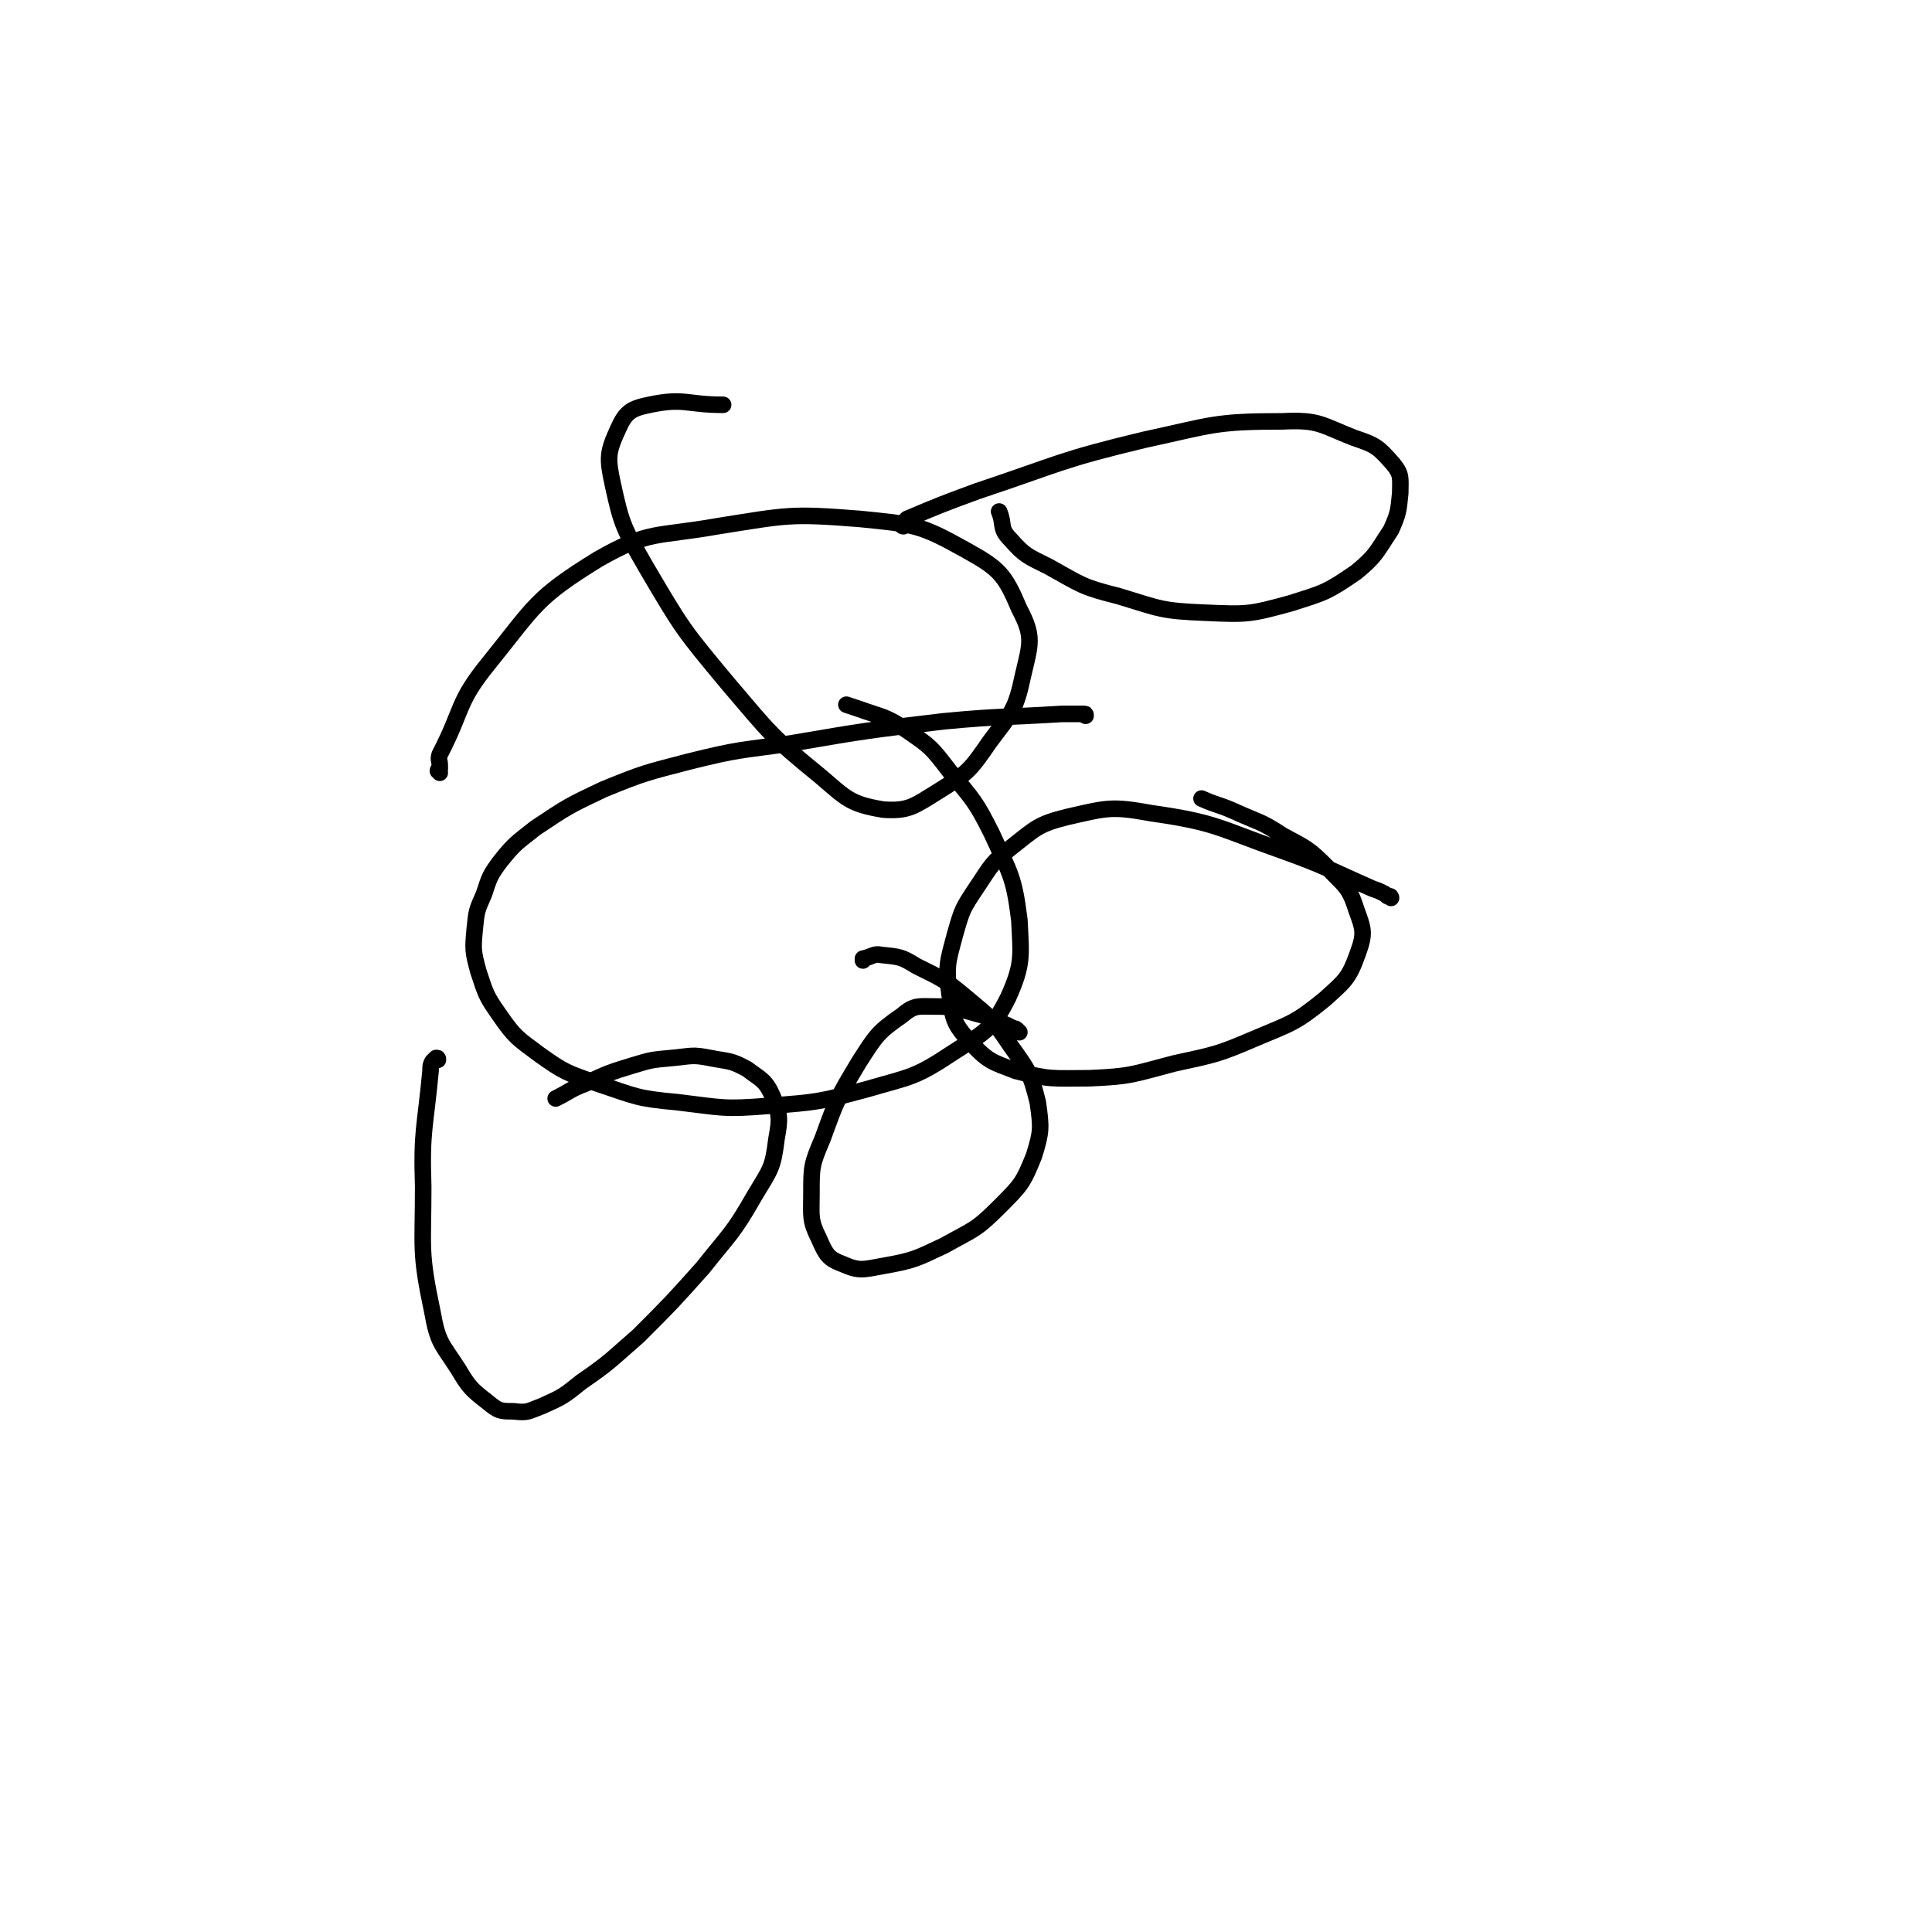 <svg viewBox='0 0 1050 1050' version='1.1' xmlns='http://www.w3.org/2000/svg' xmlns:xlink='http://www.w3.org/1999/xlink'><g fill='none' stroke='#000000' stroke-width='9' stroke-linecap='round' stroke-linejoin='round'><path d='M238,576c0,-1 0,-1 -1,-1 0,0 0,0 0,0 -1,1 -1,1 -2,2 -1,2 -1,2 -1,5 -3,32 -5,32 -4,63 0,34 -2,35 5,68 3,17 5,17 14,31 6,10 7,11 16,18 6,5 7,5 14,5 8,1 8,0 16,-3 11,-5 11,-5 21,-13 16,-11 16,-12 31,-25 18,-18 18,-18 35,-37 15,-19 16,-18 28,-39 9,-15 10,-15 12,-31 2,-11 2,-13 -2,-23 -4,-9 -6,-9 -14,-15 -9,-5 -10,-4 -20,-6 -10,-2 -10,-1 -21,0 -11,1 -11,1 -21,4 -13,4 -13,4 -26,10 -8,3 -8,4 -16,8 '/><path d='M554,561c0,0 0,0 -1,-1 0,0 0,0 0,0 -1,-1 -1,-1 -2,-1 -2,-1 -2,-1 -4,-2 -8,-3 -8,-4 -16,-6 -11,-3 -12,-4 -23,-4 -9,0 -11,-1 -18,5 -13,9 -14,11 -23,25 -12,20 -12,20 -20,42 -6,14 -6,15 -6,30 0,12 -1,14 4,24 4,9 5,11 13,14 9,4 11,3 22,1 17,-3 18,-4 33,-11 16,-9 17,-8 30,-21 12,-12 13,-13 19,-28 4,-13 4,-15 2,-29 -4,-16 -5,-17 -15,-31 -10,-15 -11,-15 -24,-26 -12,-10 -13,-10 -27,-17 -8,-5 -9,-5 -19,-6 -4,-1 -5,1 -10,2 0,1 0,1 0,1 '/><path d='M756,488c0,0 0,-1 -1,-1 0,0 0,0 -1,0 -1,-1 -1,-1 -3,-2 -2,-1 -2,-1 -5,-2 -25,-11 -25,-12 -50,-21 -34,-12 -35,-15 -70,-20 -22,-4 -24,-3 -46,2 -16,4 -17,6 -31,17 -10,8 -10,9 -18,21 -8,12 -8,12 -12,26 -4,15 -5,17 -3,32 2,14 2,16 11,26 10,11 12,11 25,16 19,5 20,4 40,4 23,-1 23,-2 46,-8 23,-5 24,-5 45,-14 19,-8 21,-8 37,-21 11,-10 13,-11 18,-25 4,-11 3,-13 -1,-24 -4,-13 -7,-13 -16,-23 -10,-10 -11,-10 -24,-17 -12,-8 -13,-7 -26,-13 -9,-4 -9,-3 -18,-7 '/><path d='M590,389c0,-1 0,-1 -1,-1 0,0 0,0 -1,0 -2,0 -2,0 -4,0 -3,0 -3,0 -7,0 -32,2 -32,1 -64,4 -42,5 -42,5 -83,12 -28,4 -28,3 -56,10 -23,6 -24,6 -46,15 -19,9 -19,9 -37,21 -10,8 -11,8 -19,18 -6,8 -6,9 -9,18 -4,9 -4,9 -5,19 -1,11 -1,12 2,23 4,12 4,13 11,23 9,13 10,13 22,22 14,10 15,10 32,16 21,7 21,8 43,10 25,3 25,4 50,2 26,-2 27,-2 53,-9 24,-7 26,-6 47,-20 17,-11 21,-12 30,-30 8,-18 7,-22 6,-42 -3,-24 -5,-25 -15,-47 -9,-18 -10,-18 -23,-34 -10,-13 -10,-13 -23,-22 -12,-8 -13,-7 -27,-12 -3,-1 -3,-1 -6,-2 '/><path d='M239,420c0,-1 -1,-1 -1,-1 0,-1 1,-1 1,-1 0,-1 0,-1 0,-2 0,-3 -1,-3 0,-6 13,-25 9,-28 27,-50 25,-31 25,-35 59,-56 28,-16 31,-12 65,-18 38,-6 39,-7 77,-4 30,3 33,3 58,17 18,10 21,13 29,32 8,15 6,19 2,36 -4,19 -6,20 -18,36 -11,16 -12,17 -28,27 -13,8 -16,11 -30,10 -18,-3 -20,-6 -34,-18 -27,-22 -27,-23 -50,-50 -25,-30 -25,-30 -45,-64 -12,-21 -13,-22 -18,-45 -3,-14 -3,-17 3,-30 4,-9 7,-11 17,-13 19,-4 20,0 40,0 '/><path d='M491,286c0,0 -1,0 -1,-1 0,0 0,1 0,0 1,0 0,0 1,0 1,-2 1,-2 2,-3 19,-8 19,-8 38,-15 45,-15 45,-17 91,-28 37,-8 38,-10 75,-10 20,-1 21,2 39,9 12,4 13,5 21,14 5,6 4,8 4,16 -1,10 -1,11 -5,20 -8,12 -8,14 -19,23 -16,11 -17,11 -36,17 -22,6 -23,6 -46,5 -24,-1 -24,-2 -47,-9 -20,-5 -20,-6 -38,-16 -12,-6 -13,-6 -21,-15 -6,-6 -3,-8 -6,-15 '/></g>
</svg>